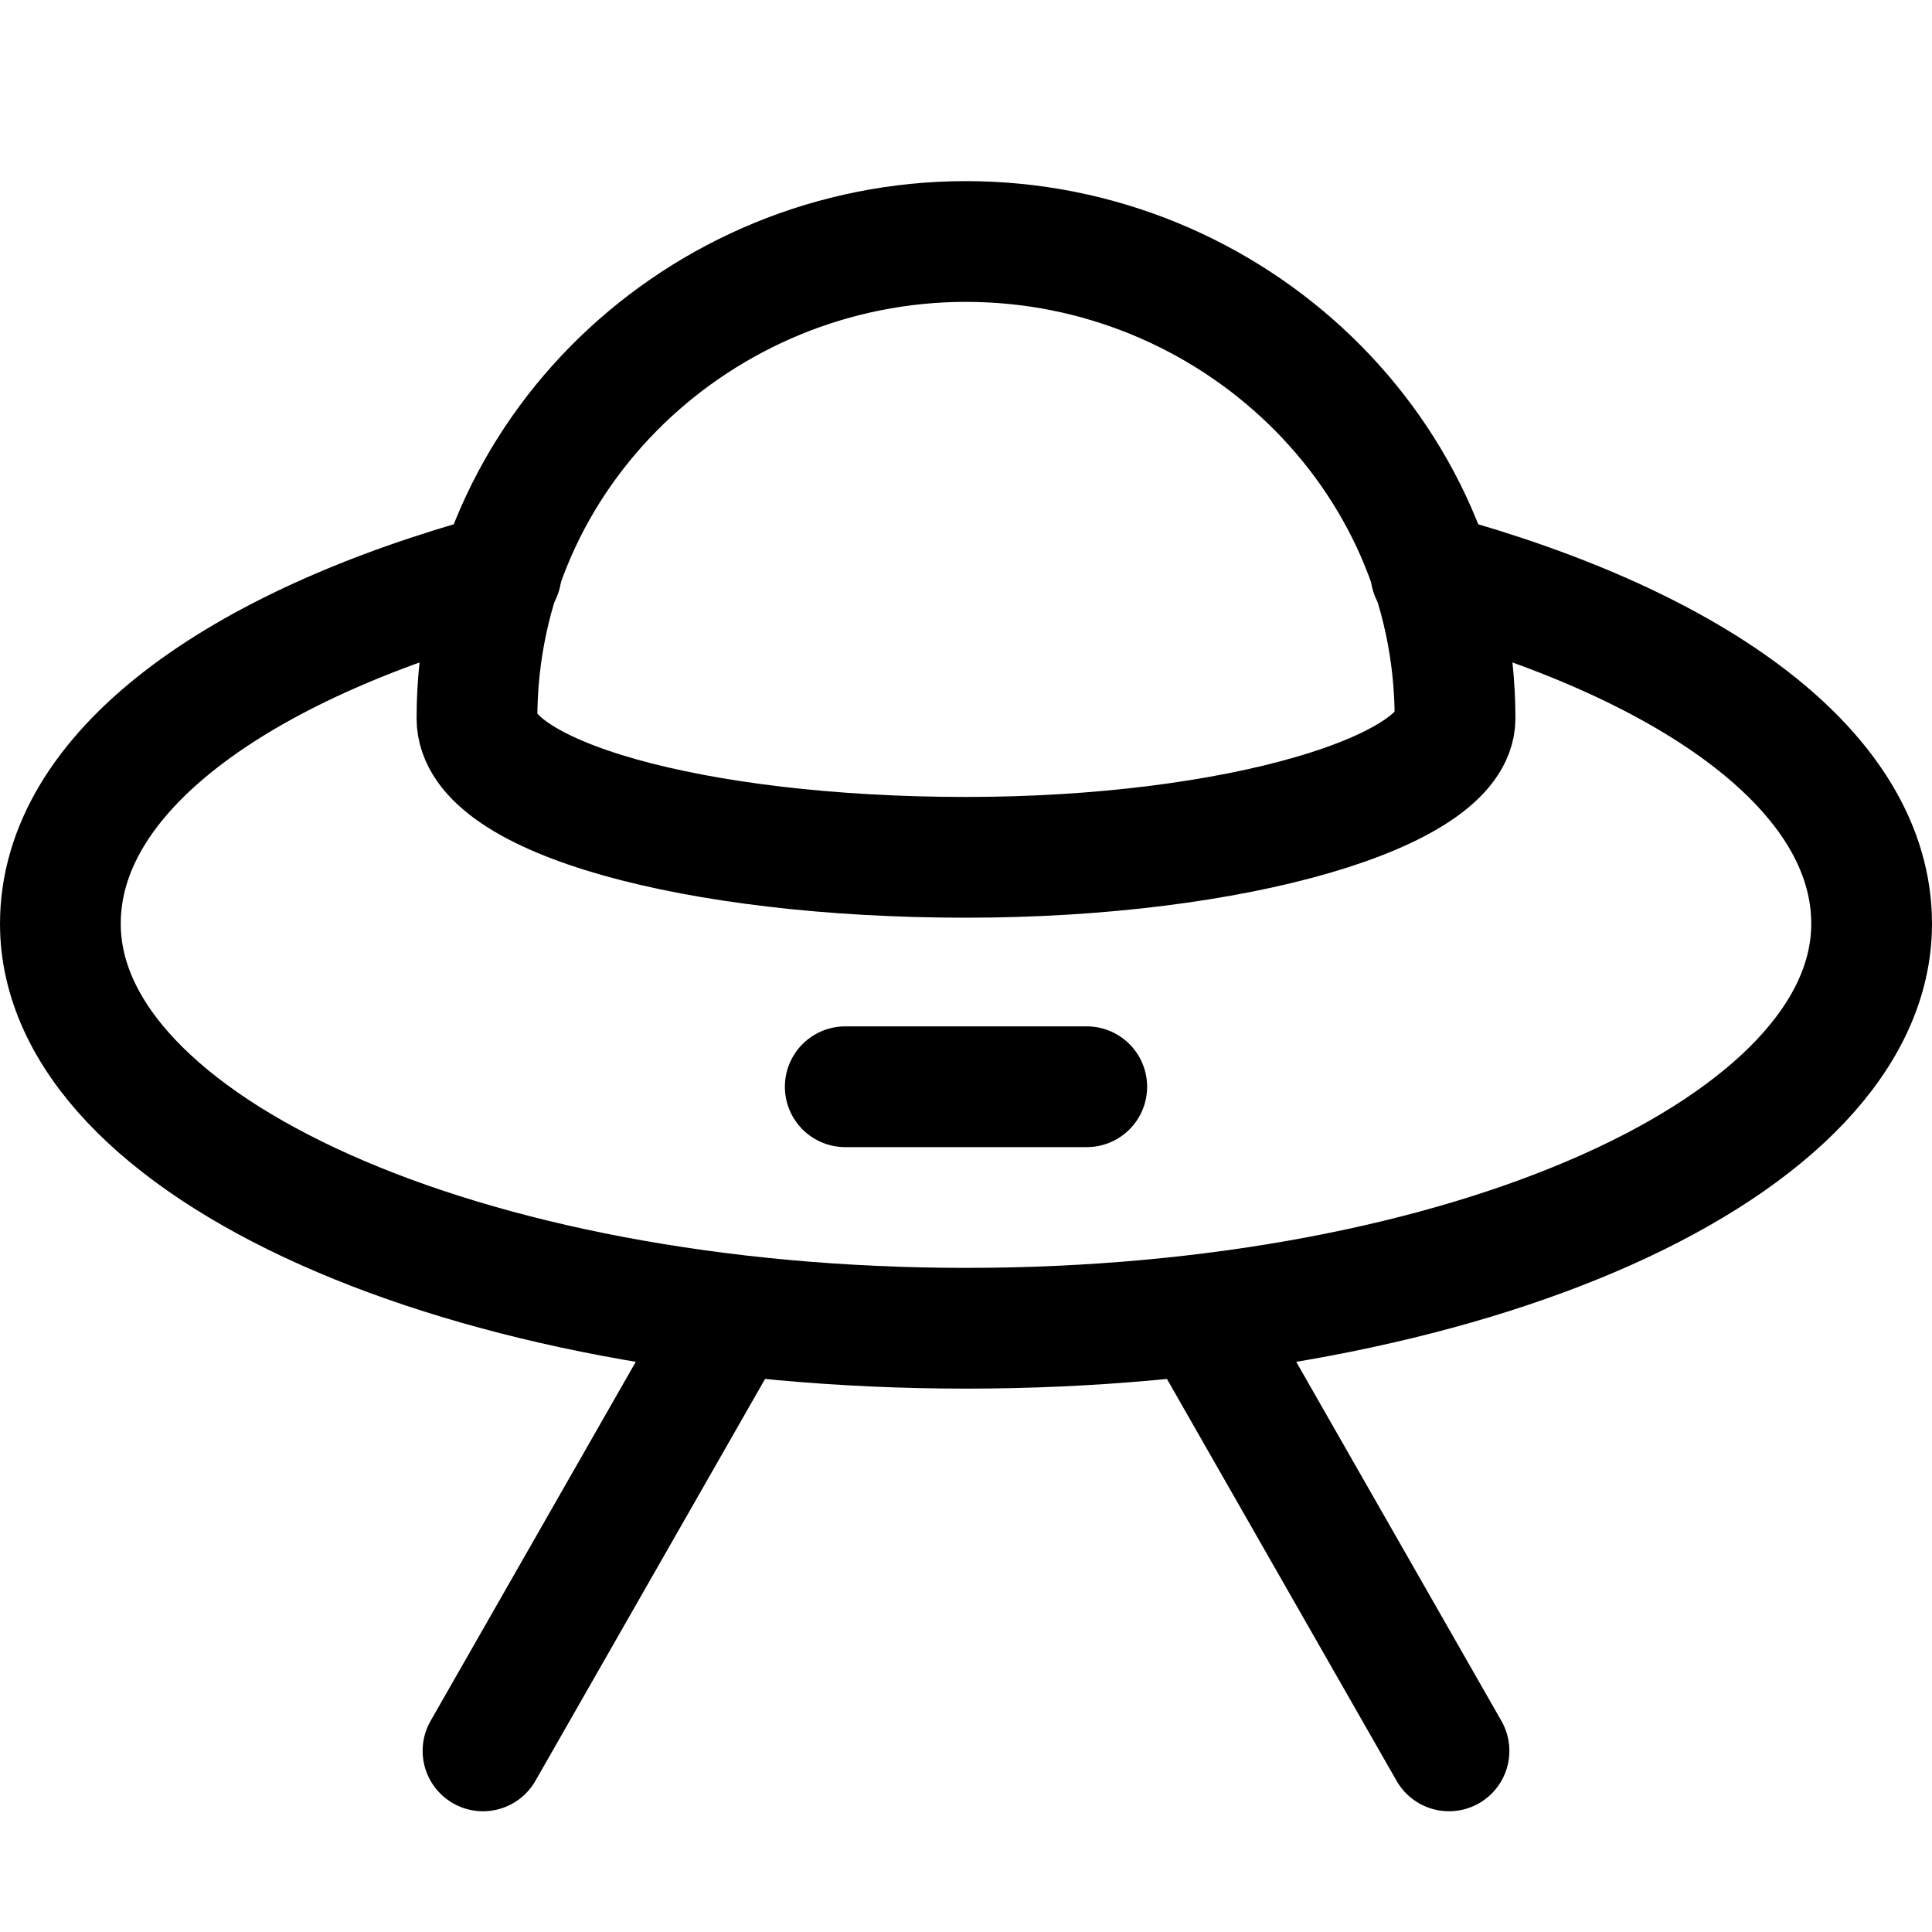 <?xml version="1.0" encoding="utf-8"?>


<svg version="1.1" id="Icons" xmlns="http://www.w3.org/2000/svg" xmlns:xlink="http://www.w3.org/1999/xlink" 
	 viewBox="0 0 32 32" xml:space="preserve">
<style type="text/css">
	.st0{fill:none;stroke:#000000;stroke-width:2;stroke-linecap:round;stroke-linejoin:round;stroke-miterlimit:10;}
</style>
<path class="st0" d="M24.1,11.9c0,1.2-3.6,2.3-8.1,2.3s-8.1-1-8.1-2.3v0C7.9,7.5,11.6,4,16,4h0C20.4,4,24.1,7.5,24.1,11.9L24.1,11.9
	z"/>
<path class="st0" d="M23.7,9.5c4.4,1.2,7.3,3.3,7.3,5.8C31,19,24.3,22,16,22S1,19,1,15.3c0-2.5,2.9-4.6,7.3-5.8"/>
<line class="st0" x1="20" y1="22" x2="24" y2="29"/>
<line class="st0" x1="8" y1="29" x2="12" y2="22"/>
<line class="st0" x1="14" y1="18" x2="18" y2="18"/>
</svg>